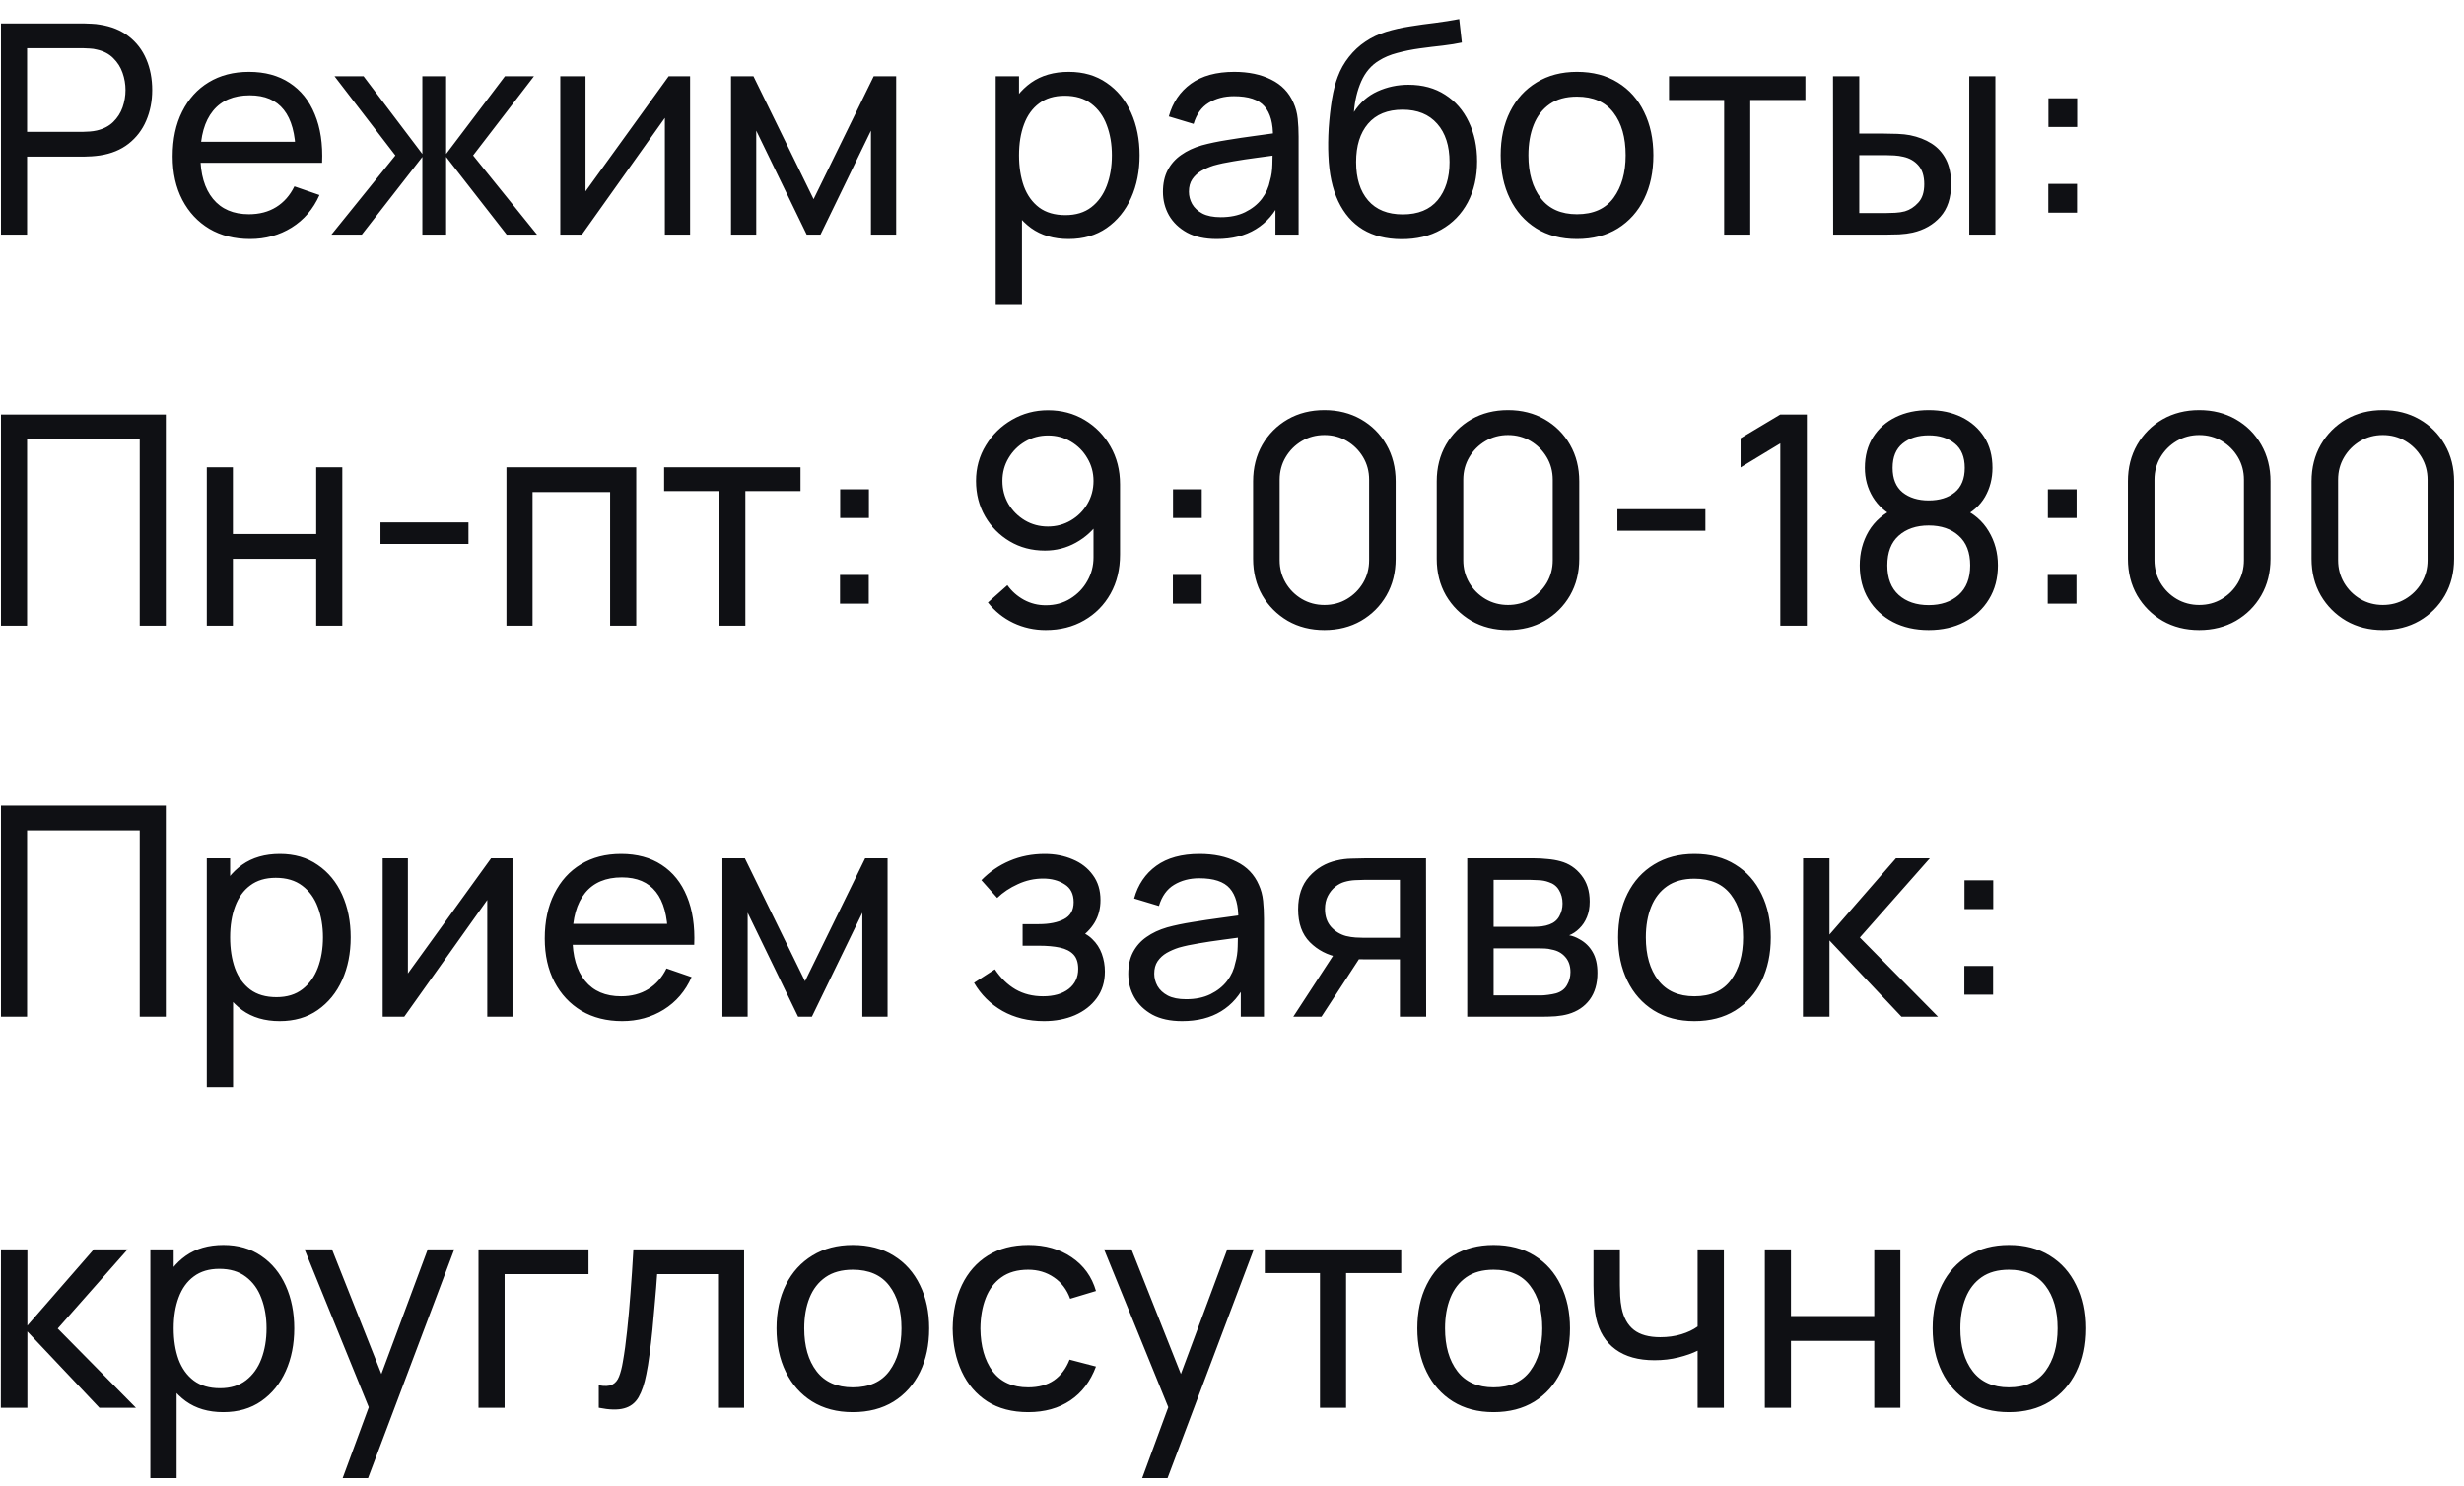 <?xml version="1.0" encoding="UTF-8"?> <svg xmlns="http://www.w3.org/2000/svg" width="126" height="76" viewBox="0 0 126 76" fill="none"><g clip-path="url(#clip0_11401_189)"><path d="M0.05 12V1.2H4.318C4.423 1.2 4.548 1.205 4.693 1.215C4.838 1.22 4.978 1.235 5.113 1.26C5.698 1.35 6.188 1.55 6.583 1.86C6.983 2.17 7.283 2.562 7.483 3.037C7.683 3.507 7.783 4.03 7.783 4.605C7.783 5.175 7.68 5.697 7.475 6.172C7.275 6.642 6.975 7.035 6.575 7.35C6.18 7.66 5.693 7.86 5.113 7.95C4.978 7.97 4.838 7.985 4.693 7.995C4.548 8.005 4.423 8.01 4.318 8.01H1.385V12H0.05ZM1.385 6.742H4.273C4.368 6.742 4.475 6.737 4.595 6.727C4.72 6.717 4.838 6.7 4.948 6.675C5.293 6.595 5.573 6.45 5.788 6.24C6.008 6.025 6.168 5.775 6.268 5.49C6.368 5.2 6.418 4.905 6.418 4.605C6.418 4.305 6.368 4.012 6.268 3.727C6.168 3.437 6.008 3.185 5.788 2.97C5.573 2.755 5.293 2.61 4.948 2.535C4.838 2.505 4.72 2.487 4.595 2.482C4.475 2.472 4.368 2.467 4.273 2.467H1.385V6.742ZM12.789 12.225C11.994 12.225 11.299 12.05 10.704 11.7C10.114 11.345 9.654 10.852 9.324 10.222C8.994 9.587 8.829 8.847 8.829 8.002C8.829 7.117 8.991 6.352 9.316 5.707C9.641 5.057 10.094 4.557 10.674 4.207C11.259 3.852 11.944 3.675 12.729 3.675C13.544 3.675 14.236 3.862 14.806 4.237C15.382 4.612 15.812 5.147 16.096 5.842C16.387 6.537 16.512 7.365 16.471 8.325H15.121V7.845C15.107 6.85 14.904 6.107 14.514 5.617C14.124 5.122 13.544 4.875 12.774 4.875C11.949 4.875 11.322 5.14 10.892 5.67C10.461 6.2 10.246 6.96 10.246 7.95C10.246 8.905 10.461 9.645 10.892 10.17C11.322 10.695 11.934 10.957 12.729 10.957C13.264 10.957 13.729 10.835 14.124 10.59C14.519 10.345 14.829 9.992 15.054 9.532L16.337 9.975C16.021 10.69 15.546 11.245 14.912 11.64C14.281 12.03 13.574 12.225 12.789 12.225ZM9.796 8.325V7.252H15.781V8.325H9.796ZM16.948 12L20.218 7.95L17.106 3.9H18.591L21.598 7.875V3.9H22.813V7.875L25.821 3.9H27.306L24.193 7.95L27.463 12H25.911L22.813 8.025V12H21.598V8.025L18.501 12H16.948ZM35.289 3.9V12H33.999V6.03L29.754 12H28.651V3.9H29.941V9.787L34.194 3.9H35.289ZM37.382 12V3.9H38.529L41.604 10.185L44.679 3.9H45.827V12H44.537V6.682L41.957 12H41.252L38.672 6.682V12H37.382ZM54.645 12.225C53.885 12.225 53.245 12.037 52.724 11.662C52.205 11.282 51.809 10.77 51.539 10.125C51.275 9.475 51.142 8.747 51.142 7.942C51.142 7.127 51.275 6.397 51.539 5.752C51.809 5.107 52.205 4.6 52.724 4.23C53.249 3.86 53.892 3.675 54.652 3.675C55.402 3.675 56.047 3.862 56.587 4.237C57.132 4.607 57.55 5.115 57.84 5.76C58.13 6.405 58.275 7.132 58.275 7.942C58.275 8.752 58.13 9.48 57.84 10.125C57.55 10.77 57.132 11.282 56.587 11.662C56.047 12.037 55.4 12.225 54.645 12.225ZM50.917 15.6V3.9H52.109V9.862H52.26V15.6H50.917ZM54.48 11.002C55.014 11.002 55.457 10.867 55.807 10.597C56.157 10.327 56.419 9.962 56.594 9.502C56.77 9.037 56.857 8.517 56.857 7.942C56.857 7.372 56.77 6.857 56.594 6.397C56.425 5.937 56.16 5.572 55.8 5.302C55.444 5.032 54.992 4.897 54.442 4.897C53.917 4.897 53.482 5.027 53.137 5.287C52.792 5.542 52.535 5.9 52.364 6.36C52.194 6.815 52.109 7.342 52.109 7.942C52.109 8.532 52.192 9.06 52.357 9.525C52.527 9.985 52.787 10.347 53.137 10.612C53.487 10.872 53.934 11.002 54.48 11.002ZM62.221 12.225C61.616 12.225 61.109 12.115 60.699 11.895C60.294 11.67 59.986 11.375 59.776 11.01C59.571 10.645 59.469 10.245 59.469 9.81C59.469 9.385 59.549 9.017 59.709 8.707C59.874 8.392 60.104 8.132 60.399 7.927C60.694 7.717 61.046 7.552 61.456 7.432C61.841 7.327 62.271 7.237 62.746 7.162C63.226 7.082 63.711 7.01 64.201 6.945C64.691 6.88 65.149 6.817 65.574 6.757L65.094 7.035C65.109 6.315 64.964 5.782 64.659 5.437C64.359 5.092 63.839 4.92 63.099 4.92C62.609 4.92 62.179 5.032 61.809 5.257C61.444 5.477 61.186 5.837 61.036 6.337L59.769 5.955C59.964 5.245 60.341 4.687 60.901 4.282C61.461 3.877 62.199 3.675 63.114 3.675C63.849 3.675 64.479 3.807 65.004 4.072C65.534 4.332 65.914 4.727 66.144 5.257C66.259 5.507 66.331 5.78 66.361 6.075C66.391 6.365 66.406 6.67 66.406 6.99V12H65.221V10.057L65.499 10.237C65.194 10.892 64.766 11.387 64.216 11.722C63.671 12.057 63.006 12.225 62.221 12.225ZM62.424 11.107C62.904 11.107 63.319 11.022 63.669 10.852C64.024 10.677 64.309 10.45 64.524 10.17C64.739 9.885 64.879 9.575 64.944 9.24C65.019 8.99 65.059 8.712 65.064 8.407C65.074 8.097 65.079 7.86 65.079 7.695L65.544 7.897C65.109 7.957 64.681 8.015 64.261 8.07C63.841 8.125 63.444 8.185 63.069 8.25C62.694 8.31 62.356 8.382 62.056 8.467C61.836 8.537 61.629 8.627 61.434 8.737C61.244 8.847 61.089 8.99 60.969 9.165C60.854 9.335 60.796 9.547 60.796 9.802C60.796 10.022 60.851 10.232 60.961 10.432C61.076 10.632 61.251 10.795 61.486 10.92C61.726 11.045 62.039 11.107 62.424 11.107ZM71.649 12.232C70.884 12.227 70.231 12.062 69.691 11.737C69.151 11.407 68.731 10.925 68.431 10.29C68.131 9.655 67.964 8.877 67.929 7.957C67.909 7.532 67.914 7.065 67.944 6.555C67.979 6.045 68.034 5.555 68.109 5.085C68.189 4.615 68.289 4.227 68.409 3.922C68.544 3.557 68.734 3.22 68.979 2.91C69.229 2.595 69.509 2.335 69.819 2.13C70.134 1.915 70.486 1.747 70.876 1.627C71.266 1.507 71.674 1.415 72.099 1.35C72.529 1.28 72.959 1.22 73.389 1.17C73.819 1.115 74.229 1.05 74.619 0.975L74.754 2.175C74.479 2.235 74.154 2.287 73.779 2.332C73.404 2.372 73.014 2.42 72.609 2.475C72.209 2.53 71.824 2.607 71.454 2.707C71.089 2.802 70.774 2.935 70.509 3.105C70.119 3.34 69.819 3.692 69.609 4.162C69.404 4.627 69.279 5.15 69.234 5.73C69.544 5.25 69.946 4.897 70.441 4.672C70.936 4.447 71.464 4.335 72.024 4.335C72.749 4.335 73.374 4.505 73.899 4.845C74.424 5.18 74.826 5.642 75.106 6.232C75.391 6.822 75.534 7.495 75.534 8.25C75.534 9.05 75.374 9.75 75.054 10.35C74.734 10.95 74.281 11.415 73.696 11.745C73.116 12.075 72.434 12.237 71.649 12.232ZM71.731 10.965C72.516 10.965 73.111 10.722 73.516 10.237C73.921 9.747 74.124 9.097 74.124 8.287C74.124 7.457 73.914 6.805 73.494 6.33C73.074 5.85 72.484 5.61 71.724 5.61C70.954 5.61 70.364 5.85 69.954 6.33C69.549 6.805 69.346 7.457 69.346 8.287C69.346 9.122 69.551 9.777 69.961 10.252C70.371 10.727 70.961 10.965 71.731 10.965ZM80.639 12.225C79.834 12.225 79.139 12.042 78.554 11.677C77.974 11.312 77.527 10.807 77.212 10.162C76.897 9.517 76.739 8.777 76.739 7.942C76.739 7.092 76.899 6.347 77.219 5.707C77.539 5.067 77.992 4.57 78.577 4.215C79.162 3.855 79.849 3.675 80.639 3.675C81.449 3.675 82.147 3.857 82.732 4.222C83.317 4.582 83.764 5.085 84.074 5.73C84.389 6.37 84.547 7.107 84.547 7.942C84.547 8.787 84.389 9.532 84.074 10.177C83.759 10.817 83.309 11.32 82.724 11.685C82.139 12.045 81.444 12.225 80.639 12.225ZM80.639 10.957C81.479 10.957 82.104 10.677 82.514 10.117C82.924 9.557 83.129 8.832 83.129 7.942C83.129 7.027 82.922 6.3 82.507 5.76C82.092 5.215 81.469 4.942 80.639 4.942C80.074 4.942 79.609 5.07 79.244 5.325C78.879 5.58 78.607 5.932 78.427 6.382C78.247 6.832 78.157 7.352 78.157 7.942C78.157 8.852 78.367 9.582 78.787 10.132C79.207 10.682 79.824 10.957 80.639 10.957ZM88.167 12V5.115H85.347V3.9H92.322V5.115H89.502V12H88.167ZM93.742 12L93.734 3.9H95.077V6.832H96.314C96.549 6.832 96.789 6.837 97.034 6.847C97.279 6.857 97.492 6.88 97.672 6.915C98.092 7 98.459 7.142 98.774 7.342C99.089 7.542 99.334 7.812 99.509 8.152C99.684 8.492 99.772 8.915 99.772 9.42C99.772 10.12 99.589 10.675 99.224 11.085C98.864 11.49 98.392 11.76 97.807 11.895C97.607 11.94 97.377 11.97 97.117 11.985C96.862 11.995 96.619 12 96.389 12H93.742ZM95.077 10.897H96.412C96.562 10.897 96.729 10.892 96.914 10.882C97.099 10.872 97.264 10.847 97.409 10.807C97.664 10.732 97.892 10.585 98.092 10.365C98.297 10.145 98.399 9.83 98.399 9.42C98.399 9.005 98.299 8.685 98.099 8.46C97.904 8.235 97.647 8.087 97.327 8.017C97.182 7.982 97.029 7.96 96.869 7.95C96.709 7.94 96.557 7.935 96.412 7.935H95.077V10.897ZM100.701 12V3.9H102.036V12H100.701ZM104.742 10.875V9.405H106.212V10.875H104.742ZM104.749 6.495V5.025H106.219V6.495H104.749ZM0.05 32V21.2H8.48V32H7.145V22.467H1.385V32H0.05ZM10.575 32V23.9H11.91V27.312H16.17V23.9H17.505V32H16.17V28.58H11.91V32H10.575ZM19.456 27.822V26.72H23.956V27.822H19.456ZM25.898 32V23.9H32.535V32H31.2V25.167H27.233V32H25.898ZM36.781 32V25.115H33.961V23.9H40.935V25.115H38.115V32H36.781ZM42.955 30.875V29.405H44.425V30.875H42.955ZM42.963 26.495V25.025H44.433V26.495H42.963ZM53.593 20.982C54.283 20.982 54.905 21.147 55.46 21.477C56.015 21.807 56.455 22.257 56.78 22.827C57.11 23.397 57.275 24.045 57.275 24.77V28.362C57.275 29.117 57.113 29.785 56.788 30.365C56.463 30.945 56.013 31.4 55.438 31.73C54.868 32.06 54.213 32.225 53.473 32.225C52.883 32.225 52.33 32.102 51.815 31.857C51.305 31.612 50.873 31.265 50.518 30.815L51.515 29.93C51.735 30.24 52.018 30.49 52.363 30.68C52.708 30.865 53.078 30.957 53.473 30.957C53.953 30.957 54.375 30.842 54.74 30.612C55.11 30.382 55.398 30.082 55.603 29.712C55.813 29.342 55.918 28.942 55.918 28.512V26.345L56.21 26.675C55.9 27.125 55.503 27.485 55.018 27.755C54.533 28.025 54.005 28.16 53.435 28.16C52.765 28.16 52.165 28.002 51.635 27.687C51.105 27.372 50.685 26.947 50.375 26.412C50.065 25.872 49.91 25.267 49.91 24.597C49.91 23.927 50.078 23.32 50.413 22.775C50.748 22.225 51.193 21.79 51.748 21.47C52.308 21.145 52.923 20.982 53.593 20.982ZM53.593 22.272C53.163 22.272 52.77 22.377 52.415 22.587C52.065 22.792 51.785 23.072 51.575 23.427C51.365 23.777 51.26 24.167 51.26 24.597C51.26 25.027 51.363 25.42 51.568 25.775C51.778 26.125 52.058 26.405 52.408 26.615C52.763 26.825 53.155 26.93 53.585 26.93C54.015 26.93 54.408 26.825 54.763 26.615C55.118 26.405 55.398 26.125 55.603 25.775C55.813 25.42 55.918 25.027 55.918 24.597C55.918 24.172 55.813 23.785 55.603 23.435C55.398 23.08 55.118 22.797 54.763 22.587C54.413 22.377 54.023 22.272 53.593 22.272ZM59.977 30.875V29.405H61.447V30.875H59.977ZM59.984 26.495V25.025H61.454V26.495H59.984ZM67.724 32.225C67.024 32.225 66.399 32.067 65.849 31.752C65.304 31.432 64.871 31 64.551 30.455C64.236 29.905 64.079 29.28 64.079 28.58V24.62C64.079 23.92 64.236 23.295 64.551 22.745C64.871 22.195 65.304 21.762 65.849 21.447C66.399 21.132 67.024 20.975 67.724 20.975C68.424 20.975 69.049 21.132 69.599 21.447C70.149 21.762 70.581 22.195 70.896 22.745C71.211 23.295 71.369 23.92 71.369 24.62V28.58C71.369 29.28 71.211 29.905 70.896 30.455C70.581 31 70.149 31.432 69.599 31.752C69.049 32.067 68.424 32.225 67.724 32.225ZM67.724 30.942C68.149 30.942 68.534 30.84 68.879 30.635C69.224 30.43 69.499 30.155 69.704 29.81C69.909 29.46 70.011 29.075 70.011 28.655V24.537C70.011 24.112 69.909 23.727 69.704 23.382C69.499 23.037 69.224 22.762 68.879 22.557C68.534 22.352 68.149 22.25 67.724 22.25C67.304 22.25 66.919 22.352 66.569 22.557C66.224 22.762 65.949 23.037 65.744 23.382C65.539 23.727 65.436 24.112 65.436 24.537V28.655C65.436 29.075 65.539 29.46 65.744 29.81C65.949 30.155 66.224 30.43 66.569 30.635C66.919 30.84 67.304 30.942 67.724 30.942ZM77.114 32.225C76.413 32.225 75.788 32.067 75.239 31.752C74.694 31.432 74.261 31 73.941 30.455C73.626 29.905 73.469 29.28 73.469 28.58V24.62C73.469 23.92 73.626 23.295 73.941 22.745C74.261 22.195 74.694 21.762 75.239 21.447C75.788 21.132 76.413 20.975 77.114 20.975C77.814 20.975 78.439 21.132 78.989 21.447C79.538 21.762 79.971 22.195 80.286 22.745C80.601 23.295 80.758 23.92 80.758 24.62V28.58C80.758 29.28 80.601 29.905 80.286 30.455C79.971 31 79.538 31.432 78.989 31.752C78.439 32.067 77.814 32.225 77.114 32.225ZM77.114 30.942C77.538 30.942 77.924 30.84 78.269 30.635C78.614 30.43 78.888 30.155 79.094 29.81C79.299 29.46 79.401 29.075 79.401 28.655V24.537C79.401 24.112 79.299 23.727 79.094 23.382C78.888 23.037 78.614 22.762 78.269 22.557C77.924 22.352 77.538 22.25 77.114 22.25C76.694 22.25 76.308 22.352 75.959 22.557C75.614 22.762 75.338 23.037 75.133 23.382C74.928 23.727 74.826 24.112 74.826 24.537V28.655C74.826 29.075 74.928 29.46 75.133 29.81C75.338 30.155 75.614 30.43 75.959 30.635C76.308 30.84 76.694 30.942 77.114 30.942ZM82.708 27.147V26.045H87.208V27.147H82.708ZM91.039 32V22.677L89.007 23.907V22.415L91.039 21.2H92.397V32H91.039ZM98.626 32.225C97.936 32.225 97.326 32.087 96.796 31.812C96.266 31.532 95.851 31.145 95.551 30.65C95.251 30.155 95.101 29.577 95.101 28.917C95.101 28.272 95.253 27.69 95.558 27.17C95.868 26.65 96.333 26.25 96.953 25.97L96.931 26.457C96.426 26.212 96.038 25.867 95.768 25.422C95.498 24.972 95.363 24.475 95.363 23.93C95.363 23.32 95.503 22.795 95.783 22.355C96.063 21.915 96.448 21.575 96.938 21.335C97.428 21.095 97.991 20.975 98.626 20.975C99.261 20.975 99.823 21.095 100.313 21.335C100.803 21.575 101.188 21.915 101.468 22.355C101.748 22.795 101.888 23.32 101.888 23.93C101.888 24.475 101.76 24.97 101.505 25.415C101.25 25.855 100.858 26.202 100.328 26.457L100.298 25.977C100.918 26.247 101.383 26.645 101.693 27.17C102.008 27.69 102.165 28.272 102.165 28.917C102.165 29.577 102.013 30.155 101.708 30.65C101.408 31.145 100.99 31.532 100.455 31.812C99.926 32.087 99.316 32.225 98.626 32.225ZM98.626 30.95C99.256 30.95 99.766 30.777 100.155 30.432C100.55 30.082 100.748 29.577 100.748 28.917C100.748 28.252 100.553 27.747 100.163 27.402C99.778 27.052 99.266 26.877 98.626 26.877C97.991 26.877 97.478 27.052 97.088 27.402C96.703 27.747 96.511 28.252 96.511 28.917C96.511 29.577 96.706 30.082 97.096 30.432C97.486 30.777 97.996 30.95 98.626 30.95ZM98.626 25.595C99.176 25.595 99.621 25.457 99.961 25.182C100.3 24.902 100.47 24.485 100.47 23.93C100.47 23.375 100.3 22.96 99.961 22.685C99.621 22.405 99.176 22.265 98.626 22.265C98.081 22.265 97.636 22.405 97.291 22.685C96.951 22.96 96.781 23.375 96.781 23.93C96.781 24.485 96.951 24.902 97.291 25.182C97.636 25.457 98.081 25.595 98.626 25.595ZM104.713 30.875V29.405H106.183V30.875H104.713ZM104.72 26.495V25.025H106.19V26.495H104.72ZM112.46 32.225C111.76 32.225 111.135 32.067 110.585 31.752C110.04 31.432 109.607 31 109.287 30.455C108.972 29.905 108.815 29.28 108.815 28.58V24.62C108.815 23.92 108.972 23.295 109.287 22.745C109.607 22.195 110.04 21.762 110.585 21.447C111.135 21.132 111.76 20.975 112.46 20.975C113.16 20.975 113.785 21.132 114.335 21.447C114.885 21.762 115.317 22.195 115.632 22.745C115.947 23.295 116.105 23.92 116.105 24.62V28.58C116.105 29.28 115.947 29.905 115.632 30.455C115.317 31 114.885 31.432 114.335 31.752C113.785 32.067 113.16 32.225 112.46 32.225ZM112.46 30.942C112.885 30.942 113.27 30.84 113.615 30.635C113.96 30.43 114.235 30.155 114.44 29.81C114.645 29.46 114.747 29.075 114.747 28.655V24.537C114.747 24.112 114.645 23.727 114.44 23.382C114.235 23.037 113.96 22.762 113.615 22.557C113.27 22.352 112.885 22.25 112.46 22.25C112.04 22.25 111.655 22.352 111.305 22.557C110.96 22.762 110.685 23.037 110.48 23.382C110.275 23.727 110.172 24.112 110.172 24.537V28.655C110.172 29.075 110.275 29.46 110.48 29.81C110.685 30.155 110.96 30.43 111.305 30.635C111.655 30.84 112.04 30.942 112.46 30.942ZM121.849 32.225C121.149 32.225 120.524 32.067 119.974 31.752C119.429 31.432 118.997 31 118.677 30.455C118.362 29.905 118.204 29.28 118.204 28.58V24.62C118.204 23.92 118.362 23.295 118.677 22.745C118.997 22.195 119.429 21.762 119.974 21.447C120.524 21.132 121.149 20.975 121.849 20.975C122.549 20.975 123.174 21.132 123.724 21.447C124.274 21.762 124.707 22.195 125.022 22.745C125.337 23.295 125.494 23.92 125.494 24.62V28.58C125.494 29.28 125.337 29.905 125.022 30.455C124.707 31 124.274 31.432 123.724 31.752C123.174 32.067 122.549 32.225 121.849 32.225ZM121.849 30.942C122.274 30.942 122.659 30.84 123.004 30.635C123.349 30.43 123.624 30.155 123.829 29.81C124.034 29.46 124.137 29.075 124.137 28.655V24.537C124.137 24.112 124.034 23.727 123.829 23.382C123.624 23.037 123.349 22.762 123.004 22.557C122.659 22.352 122.274 22.25 121.849 22.25C121.429 22.25 121.044 22.352 120.694 22.557C120.349 22.762 120.074 23.037 119.869 23.382C119.664 23.727 119.562 24.112 119.562 24.537V28.655C119.562 29.075 119.664 29.46 119.869 29.81C120.074 30.155 120.349 30.43 120.694 30.635C121.044 30.84 121.429 30.942 121.849 30.942ZM0.05 52V41.2H8.48V52H7.145V42.467H1.385V52H0.05ZM14.303 52.225C13.543 52.225 12.903 52.037 12.383 51.662C11.863 51.282 11.468 50.77 11.198 50.125C10.933 49.475 10.8 48.747 10.8 47.942C10.8 47.127 10.933 46.397 11.198 45.752C11.468 45.107 11.863 44.6 12.383 44.23C12.908 43.86 13.55 43.675 14.31 43.675C15.06 43.675 15.705 43.862 16.245 44.237C16.79 44.607 17.208 45.115 17.498 45.76C17.788 46.405 17.933 47.132 17.933 47.942C17.933 48.752 17.788 49.48 17.498 50.125C17.208 50.77 16.79 51.282 16.245 51.662C15.705 52.037 15.058 52.225 14.303 52.225ZM10.575 55.6V43.9H11.768V49.862H11.918V55.6H10.575ZM14.138 51.002C14.673 51.002 15.115 50.867 15.465 50.597C15.815 50.327 16.078 49.962 16.253 49.502C16.428 49.037 16.515 48.517 16.515 47.942C16.515 47.372 16.428 46.857 16.253 46.397C16.083 45.937 15.818 45.572 15.458 45.302C15.103 45.032 14.65 44.897 14.1 44.897C13.575 44.897 13.14 45.027 12.795 45.287C12.45 45.542 12.193 45.9 12.023 46.36C11.853 46.815 11.768 47.342 11.768 47.942C11.768 48.532 11.85 49.06 12.015 49.525C12.185 49.985 12.445 50.347 12.795 50.612C13.145 50.872 13.593 51.002 14.138 51.002ZM26.207 43.9V52H24.917V46.03L20.672 52H19.569V43.9H20.859V49.787L25.112 43.9H26.207ZM31.817 52.225C31.022 52.225 30.327 52.05 29.732 51.7C29.142 51.345 28.682 50.852 28.352 50.222C28.022 49.587 27.857 48.847 27.857 48.002C27.857 47.117 28.02 46.352 28.345 45.707C28.67 45.057 29.122 44.557 29.702 44.207C30.287 43.852 30.972 43.675 31.757 43.675C32.572 43.675 33.265 43.862 33.835 44.237C34.41 44.612 34.84 45.147 35.125 45.842C35.415 46.537 35.54 47.365 35.5 48.325H34.15V47.845C34.135 46.85 33.932 46.107 33.542 45.617C33.152 45.122 32.572 44.875 31.802 44.875C30.977 44.875 30.35 45.14 29.92 45.67C29.49 46.2 29.275 46.96 29.275 47.95C29.275 48.905 29.49 49.645 29.92 50.17C30.35 50.695 30.962 50.957 31.757 50.957C32.292 50.957 32.757 50.835 33.152 50.59C33.547 50.345 33.857 49.992 34.082 49.532L35.365 49.975C35.05 50.69 34.575 51.245 33.94 51.64C33.31 52.03 32.602 52.225 31.817 52.225ZM28.825 48.325V47.252H34.81V48.325H28.825ZM36.942 52V43.9H38.09L41.165 50.185L44.24 43.9H45.387V52H44.097V46.682L41.517 52H40.812L38.232 46.682V52H36.942ZM53.388 52.225C52.588 52.225 51.88 52.052 51.265 51.707C50.65 51.357 50.165 50.877 49.81 50.267L50.875 49.577C51.17 50.022 51.523 50.365 51.933 50.605C52.343 50.84 52.81 50.957 53.335 50.957C53.885 50.957 54.323 50.832 54.648 50.582C54.973 50.327 55.135 49.985 55.135 49.555C55.135 49.235 55.055 48.99 54.895 48.82C54.735 48.65 54.505 48.532 54.205 48.467C53.905 48.402 53.548 48.37 53.133 48.37H52.293V47.267H53.125C53.65 47.267 54.078 47.182 54.408 47.012C54.738 46.842 54.903 46.552 54.903 46.142C54.903 45.722 54.748 45.417 54.438 45.227C54.133 45.032 53.768 44.935 53.343 44.935C52.893 44.935 52.463 45.03 52.053 45.22C51.643 45.405 51.29 45.64 50.995 45.925L50.185 45.017C50.605 44.587 51.088 44.257 51.633 44.027C52.183 43.792 52.78 43.675 53.425 43.675C53.945 43.675 54.42 43.767 54.85 43.952C55.285 44.132 55.63 44.4 55.885 44.755C56.145 45.105 56.275 45.532 56.275 46.037C56.275 46.467 56.175 46.85 55.975 47.185C55.775 47.52 55.48 47.812 55.09 48.062L55.038 47.59C55.368 47.67 55.64 47.817 55.855 48.032C56.075 48.242 56.238 48.492 56.343 48.782C56.448 49.072 56.5 49.375 56.5 49.69C56.5 50.22 56.36 50.675 56.08 51.055C55.805 51.43 55.433 51.72 54.963 51.925C54.493 52.125 53.968 52.225 53.388 52.225ZM60.449 52.225C59.844 52.225 59.336 52.115 58.926 51.895C58.521 51.67 58.214 51.375 58.004 51.01C57.799 50.645 57.696 50.245 57.696 49.81C57.696 49.385 57.776 49.017 57.936 48.707C58.101 48.392 58.331 48.132 58.626 47.927C58.921 47.717 59.274 47.552 59.684 47.432C60.069 47.327 60.499 47.237 60.974 47.162C61.454 47.082 61.939 47.01 62.429 46.945C62.919 46.88 63.376 46.817 63.801 46.757L63.321 47.035C63.336 46.315 63.191 45.782 62.886 45.437C62.586 45.092 62.066 44.92 61.326 44.92C60.836 44.92 60.406 45.032 60.036 45.257C59.671 45.477 59.414 45.837 59.264 46.337L57.996 45.955C58.191 45.245 58.569 44.687 59.129 44.282C59.689 43.877 60.426 43.675 61.341 43.675C62.076 43.675 62.706 43.807 63.231 44.072C63.761 44.332 64.141 44.727 64.371 45.257C64.486 45.507 64.559 45.78 64.589 46.075C64.619 46.365 64.634 46.67 64.634 46.99V52H63.449V50.057L63.726 50.237C63.421 50.892 62.994 51.387 62.444 51.722C61.899 52.057 61.234 52.225 60.449 52.225ZM60.651 51.107C61.131 51.107 61.546 51.022 61.896 50.852C62.251 50.677 62.536 50.45 62.751 50.17C62.966 49.885 63.106 49.575 63.171 49.24C63.246 48.99 63.286 48.712 63.291 48.407C63.301 48.097 63.306 47.86 63.306 47.695L63.771 47.897C63.336 47.957 62.909 48.015 62.489 48.07C62.069 48.125 61.671 48.185 61.296 48.25C60.921 48.31 60.584 48.382 60.284 48.467C60.064 48.537 59.856 48.627 59.661 48.737C59.471 48.847 59.316 48.99 59.196 49.165C59.081 49.335 59.024 49.547 59.024 49.802C59.024 50.022 59.079 50.232 59.189 50.432C59.304 50.632 59.479 50.795 59.714 50.92C59.954 51.045 60.266 51.107 60.651 51.107ZM71.586 52V49.067H69.839C69.634 49.067 69.406 49.06 69.156 49.045C68.911 49.025 68.681 48.997 68.466 48.962C67.881 48.852 67.386 48.595 66.981 48.19C66.581 47.785 66.381 47.225 66.381 46.51C66.381 45.815 66.569 45.257 66.944 44.837C67.324 44.412 67.791 44.137 68.346 44.012C68.596 43.952 68.849 43.92 69.104 43.915C69.364 43.905 69.584 43.9 69.764 43.9H72.921L72.929 52H71.586ZM66.134 52L68.286 48.7H69.726L67.574 52H66.134ZM69.741 47.965H71.586V45.002H69.741C69.626 45.002 69.474 45.007 69.284 45.017C69.099 45.027 68.921 45.057 68.751 45.107C68.591 45.152 68.434 45.235 68.279 45.355C68.129 45.475 68.004 45.63 67.904 45.82C67.804 46.01 67.754 46.235 67.754 46.495C67.754 46.87 67.859 47.175 68.069 47.41C68.279 47.64 68.534 47.795 68.834 47.875C68.999 47.915 69.161 47.94 69.321 47.95C69.486 47.96 69.626 47.965 69.741 47.965ZM75.028 52V43.9H78.478C78.683 43.9 78.903 43.912 79.138 43.937C79.378 43.957 79.596 43.995 79.791 44.05C80.226 44.165 80.583 44.402 80.863 44.762C81.148 45.117 81.291 45.567 81.291 46.112C81.291 46.417 81.243 46.682 81.148 46.907C81.058 47.132 80.928 47.327 80.758 47.492C80.683 47.567 80.601 47.635 80.511 47.695C80.421 47.755 80.331 47.802 80.241 47.837C80.416 47.867 80.593 47.935 80.773 48.04C81.058 48.195 81.281 48.412 81.441 48.692C81.606 48.972 81.688 49.33 81.688 49.765C81.688 50.315 81.556 50.77 81.291 51.13C81.026 51.485 80.661 51.73 80.196 51.865C80.001 51.92 79.786 51.957 79.551 51.977C79.316 51.992 79.088 52 78.868 52H75.028ZM76.378 50.912H78.793C78.898 50.912 79.023 50.902 79.168 50.882C79.318 50.862 79.451 50.837 79.566 50.807C79.826 50.732 80.013 50.592 80.128 50.387C80.248 50.182 80.308 49.96 80.308 49.72C80.308 49.4 80.218 49.14 80.038 48.94C79.863 48.74 79.631 48.615 79.341 48.565C79.236 48.535 79.121 48.517 78.996 48.512C78.876 48.507 78.768 48.505 78.673 48.505H76.378V50.912ZM76.378 47.402H78.388C78.528 47.402 78.676 47.395 78.831 47.38C78.986 47.36 79.121 47.327 79.236 47.282C79.466 47.197 79.633 47.057 79.738 46.862C79.848 46.662 79.903 46.445 79.903 46.21C79.903 45.95 79.843 45.722 79.723 45.527C79.608 45.327 79.431 45.19 79.191 45.115C79.031 45.055 78.851 45.022 78.651 45.017C78.456 45.007 78.331 45.002 78.276 45.002H76.378V47.402ZM86.645 52.225C85.84 52.225 85.145 52.042 84.56 51.677C83.98 51.312 83.532 50.807 83.218 50.162C82.903 49.517 82.745 48.777 82.745 47.942C82.745 47.092 82.905 46.347 83.225 45.707C83.545 45.067 83.998 44.57 84.582 44.215C85.168 43.855 85.855 43.675 86.645 43.675C87.455 43.675 88.153 43.857 88.737 44.222C89.323 44.582 89.77 45.085 90.08 45.73C90.395 46.37 90.552 47.107 90.552 47.942C90.552 48.787 90.395 49.532 90.08 50.177C89.765 50.817 89.315 51.32 88.73 51.685C88.145 52.045 87.45 52.225 86.645 52.225ZM86.645 50.957C87.485 50.957 88.11 50.677 88.52 50.117C88.93 49.557 89.135 48.832 89.135 47.942C89.135 47.027 88.927 46.3 88.513 45.76C88.097 45.215 87.475 44.942 86.645 44.942C86.08 44.942 85.615 45.07 85.25 45.325C84.885 45.58 84.612 45.932 84.433 46.382C84.252 46.832 84.162 47.352 84.162 47.942C84.162 48.852 84.373 49.582 84.793 50.132C85.213 50.682 85.83 50.957 86.645 50.957ZM92.196 52L92.204 43.9H93.554V47.8L96.951 43.9H98.684L95.106 47.95L99.104 52H97.236L93.554 48.1V52H92.196ZM100.45 50.875V49.405H101.92V50.875H100.45ZM100.457 46.495V45.025H101.927V46.495H100.457ZM0.043 72L0.05 63.9H1.4V67.8L4.798 63.9H6.53L2.953 67.95L6.95 72H5.083L1.4 68.1V72H0.043ZM11.417 72.225C10.657 72.225 10.017 72.037 9.497 71.662C8.977 71.282 8.582 70.77 8.312 70.125C8.047 69.475 7.914 68.747 7.914 67.942C7.914 67.127 8.047 66.397 8.312 65.752C8.582 65.107 8.977 64.6 9.497 64.23C10.022 63.86 10.665 63.675 11.425 63.675C12.175 63.675 12.819 63.862 13.36 64.237C13.905 64.607 14.322 65.115 14.612 65.76C14.902 66.405 15.047 67.132 15.047 67.942C15.047 68.752 14.902 69.48 14.612 70.125C14.322 70.77 13.905 71.282 13.36 71.662C12.819 72.037 12.172 72.225 11.417 72.225ZM7.689 75.6V63.9H8.882V69.862H9.032V75.6H7.689ZM11.252 71.002C11.787 71.002 12.229 70.867 12.579 70.597C12.93 70.327 13.192 69.962 13.367 69.502C13.542 69.037 13.63 68.517 13.63 67.942C13.63 67.372 13.542 66.857 13.367 66.397C13.197 65.937 12.932 65.572 12.572 65.302C12.217 65.032 11.764 64.897 11.214 64.897C10.69 64.897 10.255 65.027 9.909 65.287C9.564 65.542 9.307 65.9 9.137 66.36C8.967 66.815 8.882 67.342 8.882 67.942C8.882 68.532 8.964 69.06 9.129 69.525C9.299 69.985 9.559 70.347 9.909 70.612C10.259 70.872 10.707 71.002 11.252 71.002ZM17.523 75.6L19.091 71.34L19.113 72.6L15.573 63.9H16.976L19.751 70.897H19.271L21.873 63.9H23.231L18.821 75.6H17.523ZM24.469 72V63.9H30.094V65.167H25.804V72H24.469ZM30.619 72V70.852C30.919 70.907 31.146 70.897 31.301 70.822C31.461 70.742 31.579 70.605 31.654 70.41C31.734 70.21 31.799 69.96 31.849 69.66C31.934 69.185 32.006 68.655 32.066 68.07C32.131 67.485 32.189 66.845 32.239 66.15C32.294 65.45 32.344 64.7 32.389 63.9H38.051V72H36.716V65.167H33.604C33.574 65.627 33.536 66.1 33.491 66.585C33.451 67.07 33.409 67.542 33.364 68.002C33.319 68.457 33.269 68.882 33.214 69.277C33.164 69.667 33.109 70.005 33.049 70.29C32.954 70.78 32.821 71.172 32.651 71.467C32.481 71.757 32.236 71.945 31.916 72.03C31.596 72.12 31.164 72.11 30.619 72ZM43.608 72.225C42.803 72.225 42.108 72.042 41.523 71.677C40.943 71.312 40.495 70.807 40.18 70.162C39.865 69.517 39.708 68.777 39.708 67.942C39.708 67.092 39.868 66.347 40.188 65.707C40.508 65.067 40.96 64.57 41.545 64.215C42.13 63.855 42.818 63.675 43.608 63.675C44.418 63.675 45.115 63.857 45.7 64.222C46.285 64.582 46.733 65.085 47.043 65.73C47.358 66.37 47.515 67.107 47.515 67.942C47.515 68.787 47.358 69.532 47.043 70.177C46.728 70.817 46.278 71.32 45.693 71.685C45.108 72.045 44.413 72.225 43.608 72.225ZM43.608 70.957C44.448 70.957 45.073 70.677 45.483 70.117C45.893 69.557 46.098 68.832 46.098 67.942C46.098 67.027 45.89 66.3 45.475 65.76C45.06 65.215 44.438 64.942 43.608 64.942C43.043 64.942 42.578 65.07 42.213 65.325C41.848 65.58 41.575 65.932 41.395 66.382C41.215 66.832 41.125 67.352 41.125 67.942C41.125 68.852 41.335 69.582 41.755 70.132C42.175 70.682 42.793 70.957 43.608 70.957ZM52.579 72.225C51.759 72.225 51.062 72.042 50.487 71.677C49.917 71.307 49.482 70.8 49.182 70.155C48.882 69.51 48.727 68.775 48.717 67.95C48.727 67.105 48.884 66.362 49.189 65.722C49.499 65.077 49.942 64.575 50.517 64.215C51.092 63.855 51.784 63.675 52.594 63.675C53.449 63.675 54.184 63.885 54.799 64.305C55.419 64.725 55.834 65.3 56.044 66.03L54.724 66.427C54.554 65.957 54.277 65.592 53.892 65.332C53.512 65.072 53.074 64.942 52.579 64.942C52.024 64.942 51.567 65.072 51.207 65.332C50.847 65.587 50.579 65.942 50.404 66.397C50.229 66.847 50.139 67.365 50.134 67.95C50.144 68.85 50.352 69.577 50.757 70.132C51.167 70.682 51.774 70.957 52.579 70.957C53.109 70.957 53.549 70.837 53.899 70.597C54.249 70.352 54.514 70 54.694 69.54L56.044 69.892C55.764 70.647 55.327 71.225 54.732 71.625C54.137 72.025 53.419 72.225 52.579 72.225ZM58.407 75.6L59.974 71.34L59.997 72.6L56.457 63.9H57.859L60.634 70.897H60.154L62.757 63.9H64.114L59.704 75.6H58.407ZM67.498 72V65.115H64.678V63.9H71.653V65.115H68.833V72H67.498ZM76.376 72.225C75.572 72.225 74.876 72.042 74.291 71.677C73.712 71.312 73.264 70.807 72.949 70.162C72.634 69.517 72.477 68.777 72.477 67.942C72.477 67.092 72.636 66.347 72.957 65.707C73.276 65.067 73.729 64.57 74.314 64.215C74.899 63.855 75.587 63.675 76.376 63.675C77.186 63.675 77.884 63.857 78.469 64.222C79.054 64.582 79.501 65.085 79.811 65.73C80.126 66.37 80.284 67.107 80.284 67.942C80.284 68.787 80.126 69.532 79.811 70.177C79.496 70.817 79.046 71.32 78.462 71.685C77.876 72.045 77.181 72.225 76.376 72.225ZM76.376 70.957C77.216 70.957 77.841 70.677 78.251 70.117C78.662 69.557 78.867 68.832 78.867 67.942C78.867 67.027 78.659 66.3 78.244 65.76C77.829 65.215 77.207 64.942 76.376 64.942C75.811 64.942 75.347 65.07 74.981 65.325C74.617 65.58 74.344 65.932 74.164 66.382C73.984 66.832 73.894 67.352 73.894 67.942C73.894 68.852 74.104 69.582 74.524 70.132C74.944 70.682 75.561 70.957 76.376 70.957ZM86.81 72V69.082C86.54 69.217 86.213 69.332 85.828 69.427C85.448 69.522 85.04 69.57 84.605 69.57C83.78 69.57 83.115 69.385 82.61 69.015C82.105 68.645 81.775 68.112 81.62 67.417C81.575 67.207 81.543 66.99 81.523 66.765C81.508 66.54 81.498 66.335 81.493 66.15C81.488 65.965 81.485 65.83 81.485 65.745V63.9H82.835V65.745C82.835 65.89 82.84 66.07 82.85 66.285C82.86 66.495 82.885 66.7 82.925 66.9C83.025 67.395 83.233 67.767 83.548 68.017C83.868 68.267 84.318 68.392 84.898 68.392C85.288 68.392 85.648 68.342 85.978 68.242C86.308 68.142 86.585 68.01 86.81 67.845V63.9H88.153V72H86.81ZM90.248 72V63.9H91.583V67.312H95.843V63.9H97.178V72H95.843V68.58H91.583V72H90.248ZM102.729 72.225C101.924 72.225 101.229 72.042 100.644 71.677C100.064 71.312 99.617 70.807 99.302 70.162C98.987 69.517 98.829 68.777 98.829 67.942C98.829 67.092 98.989 66.347 99.309 65.707C99.629 65.067 100.081 64.57 100.666 64.215C101.251 63.855 101.939 63.675 102.729 63.675C103.539 63.675 104.236 63.857 104.821 64.222C105.406 64.582 105.854 65.085 106.164 65.73C106.479 66.37 106.636 67.107 106.636 67.942C106.636 68.787 106.479 69.532 106.164 70.177C105.849 70.817 105.399 71.32 104.814 71.685C104.229 72.045 103.534 72.225 102.729 72.225ZM102.729 70.957C103.569 70.957 104.194 70.677 104.604 70.117C105.014 69.557 105.219 68.832 105.219 67.942C105.219 67.027 105.011 66.3 104.596 65.76C104.181 65.215 103.559 64.942 102.729 64.942C102.164 64.942 101.699 65.07 101.334 65.325C100.969 65.58 100.696 65.932 100.516 66.382C100.336 66.832 100.246 67.352 100.246 67.942C100.246 68.852 100.456 69.582 100.876 70.132C101.296 70.682 101.914 70.957 102.729 70.957Z" fill="#0F1014"></path></g><defs><clipPath id="clip0_11401_189"><rect width="126" height="76" fill="white"></rect></clipPath></defs></svg> 